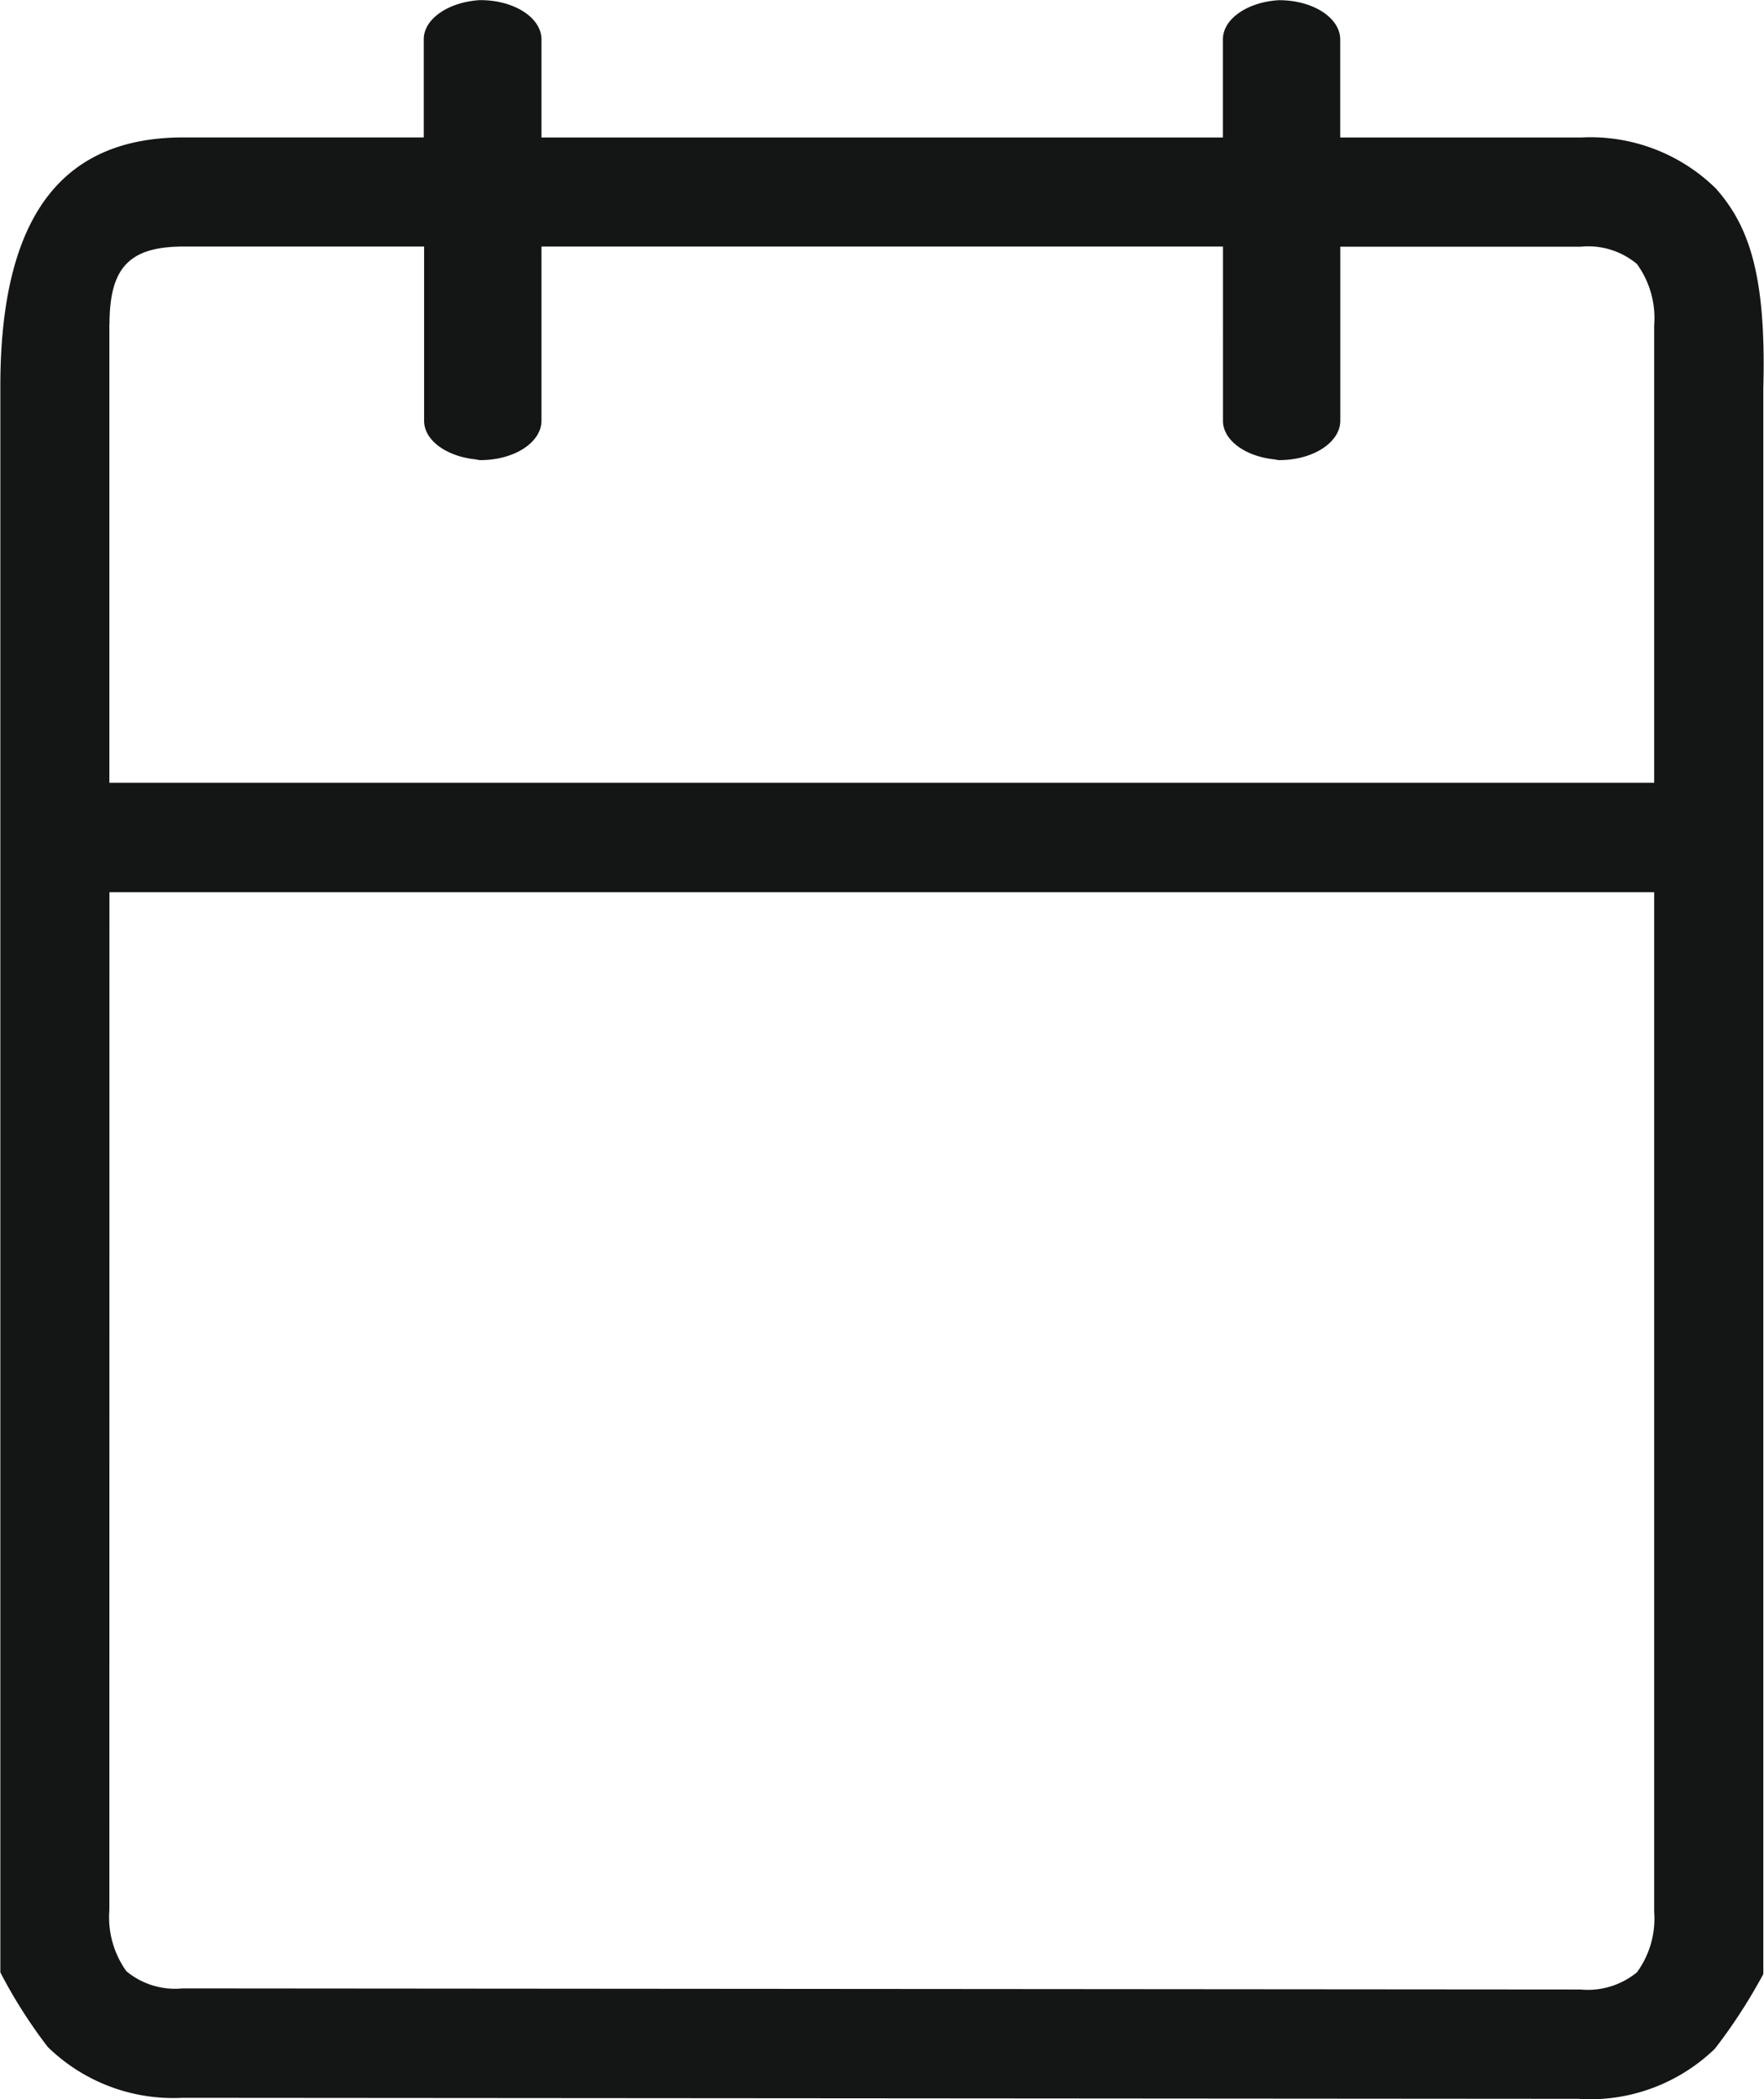 <?xml version="1.0" encoding="utf-8"?>
<svg xmlns="http://www.w3.org/2000/svg" width="26" height="30.931" viewBox="0 0 26 30.931">
  <path id="calendrier" d="M24.9,66.449,4.311,66.434a2.65,2.65,0,0,1-1.987-.748,7.382,7.382,0,0,1-.7-1.1V41.215c0-2.644,1.013-3.668,2.7-3.668H7.865V36.1c0-.3.363-.547.823-.576H8.7c.5,0,.9.26.9.58v1.444H19.644V36.1c0-.3.363-.547.82-.575h.009c.5,0,.9.26.9.58v1.443h3.55a2.639,2.639,0,0,1,1.986.751c.491.554.744,1.28.7,2.94V64.61a7.992,7.992,0,0,1-.713,1.1,2.652,2.652,0,0,1-1.99.742ZM3.231,63.669a1.366,1.366,0,0,0,.251.9,1.125,1.125,0,0,0,.828.253l20.6.016a1.144,1.144,0,0,0,.836-.253A1.342,1.342,0,0,0,26,63.69V48.669H3.232Zm0-23.374v6.762H26V40.318a1.356,1.356,0,0,0-.254-.906,1.119,1.119,0,0,0-.827-.255H21.374v2.564c0,.32-.4.581-.9.581-.026,0-.049,0-.073,0l.064-.006c-.457-.026-.82-.272-.82-.572V39.155H9.6v2.566c0,.32-.4.581-.9.581-.027,0-.049,0-.074,0l.065-.006c-.458-.026-.821-.272-.821-.572V39.155H4.326c-.8,0-1.091.308-1.093,1.139" transform="translate(-1.619 -35.522)" fill="#141515"/>
</svg>
